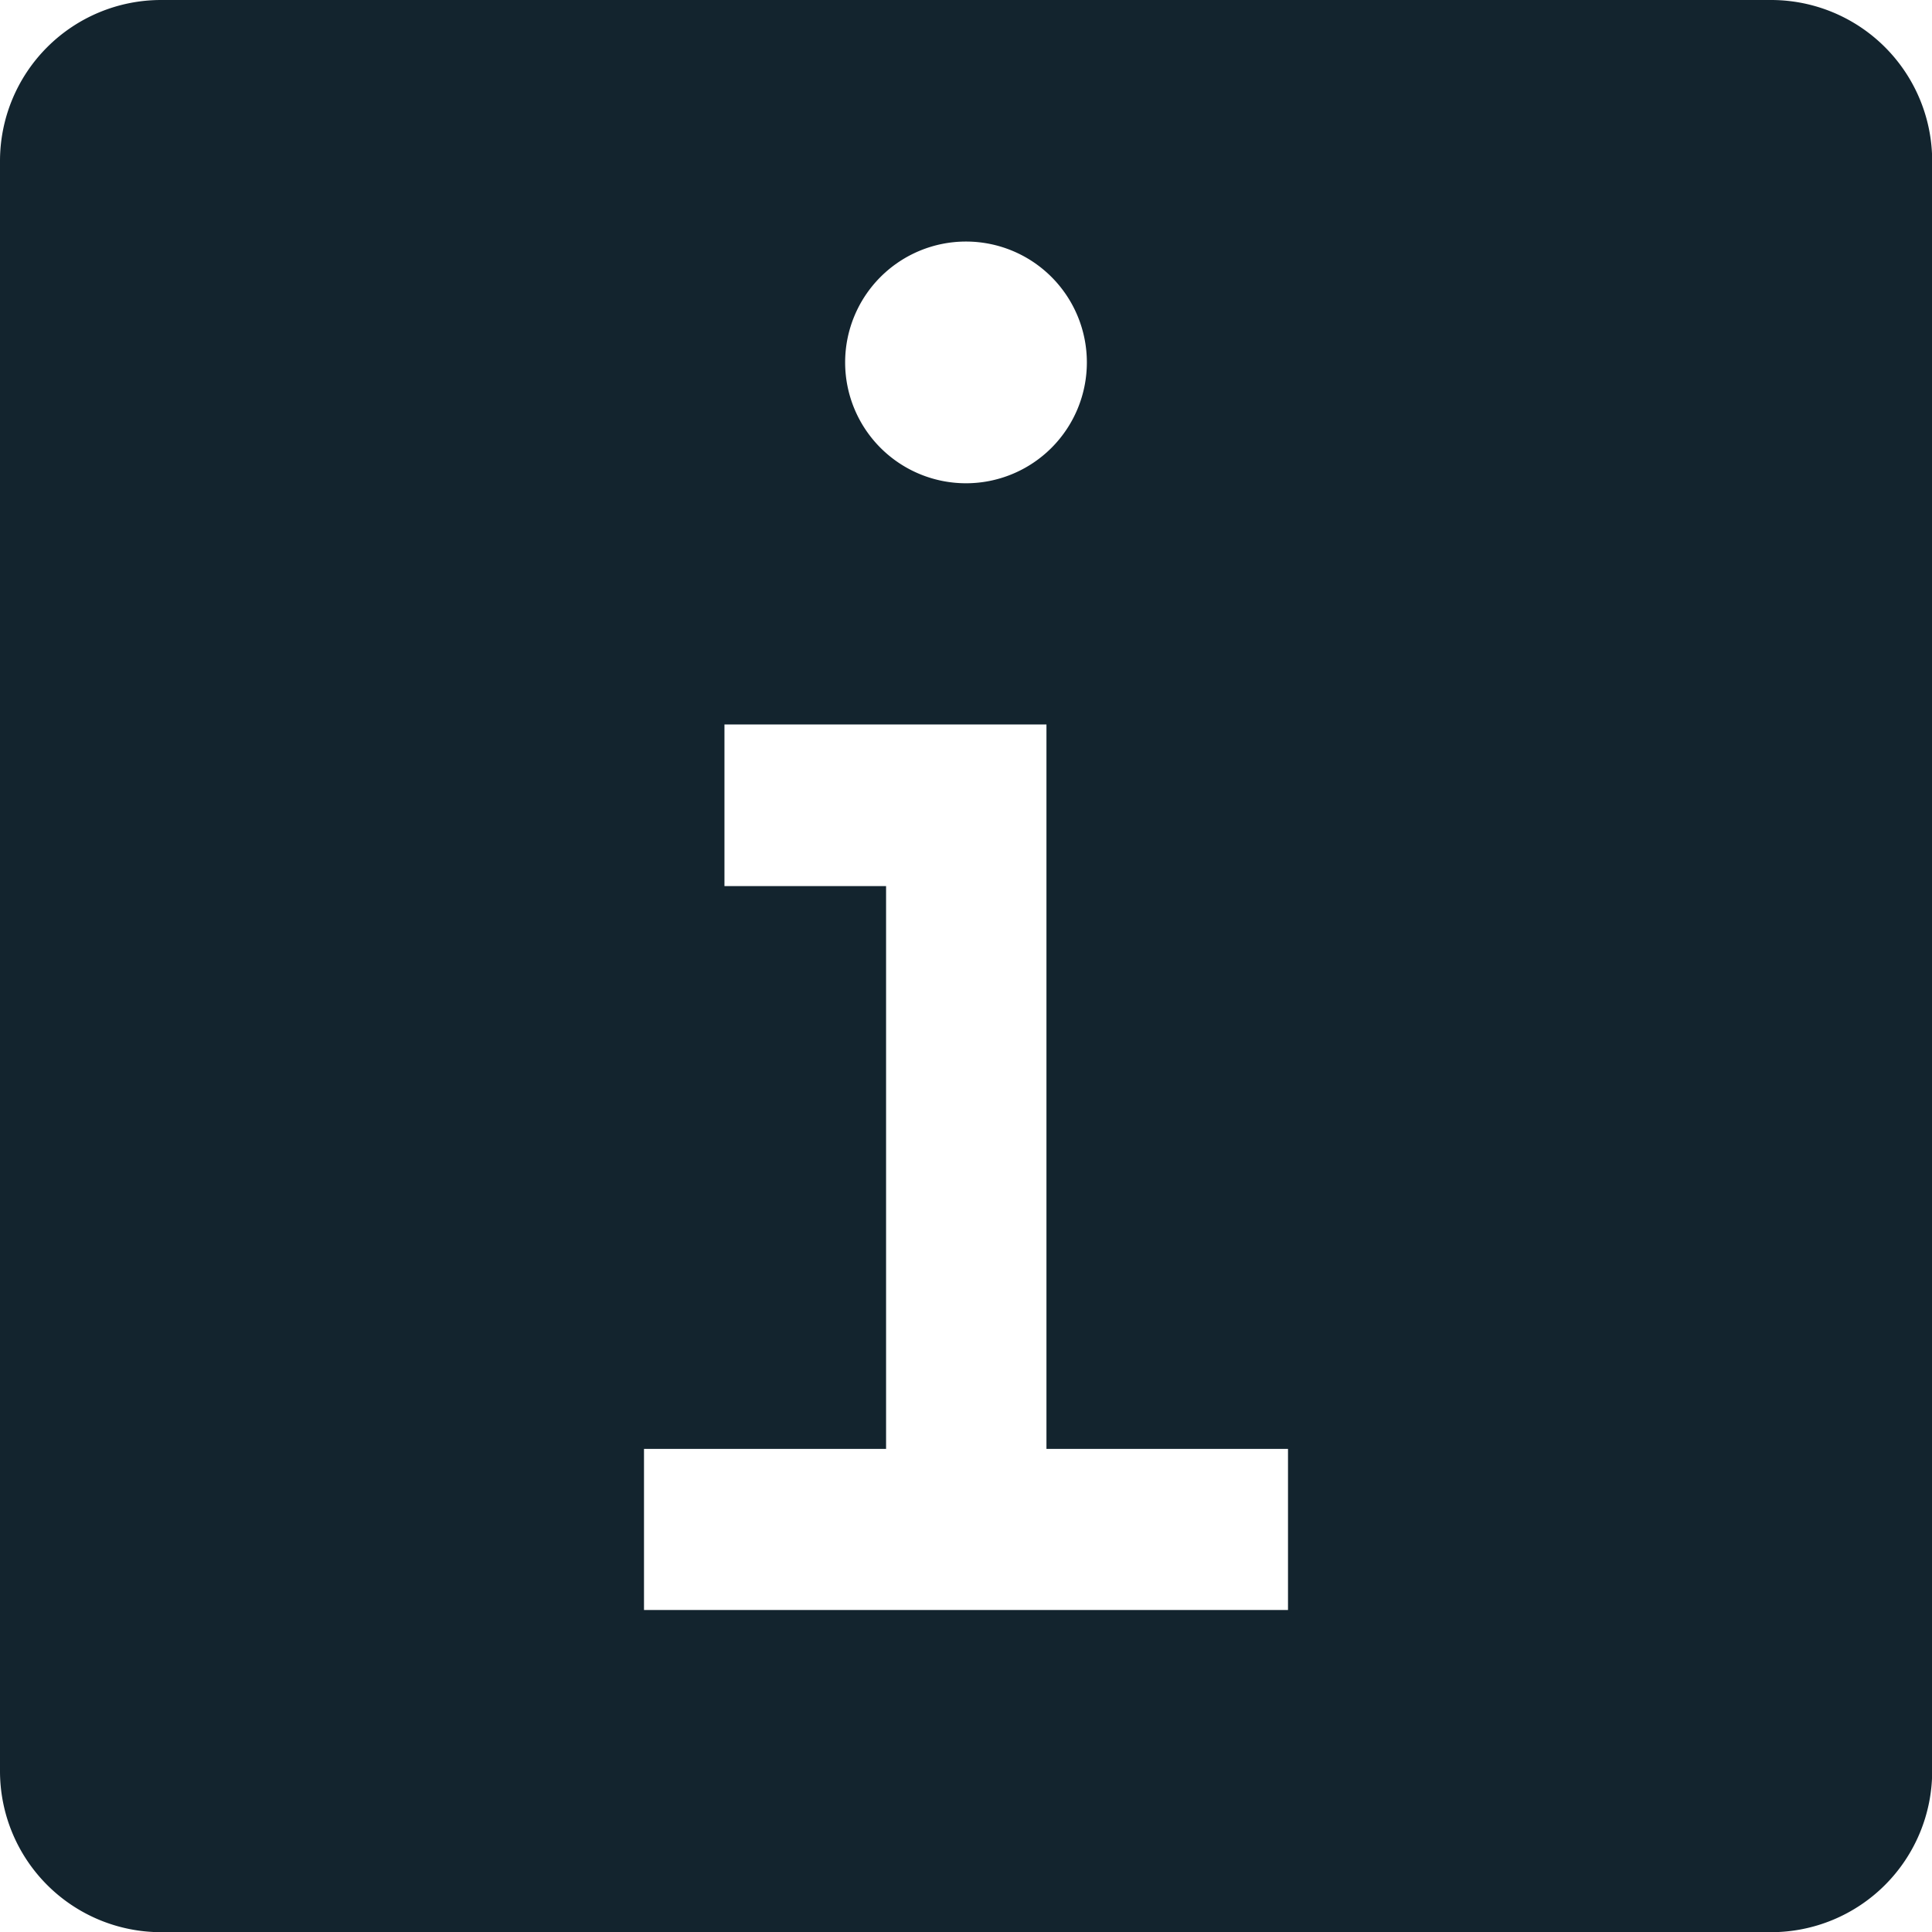 <svg xmlns="http://www.w3.org/2000/svg" width="10.902" height="10.902" viewBox="0 0 10.902 10.902">
  <path id="information-square-filled" d="M14.494,4.5H5.409a.909.909,0,0,0-.909.909v9.085a.909.909,0,0,0,.909.909h9.085a.909.909,0,0,0,.909-.909V5.409A.909.909,0,0,0,14.494,4.5ZM9.951,5.863a.682.682,0,1,1-.682.682A.682.682,0,0,1,9.951,5.863Zm1.817,7.722H8.134v-.909H9.5V9.5H8.588V8.588h1.817v4.088h1.363Z" transform="translate(-4.5 -4.5)" fill="#13242E"/>
</svg>